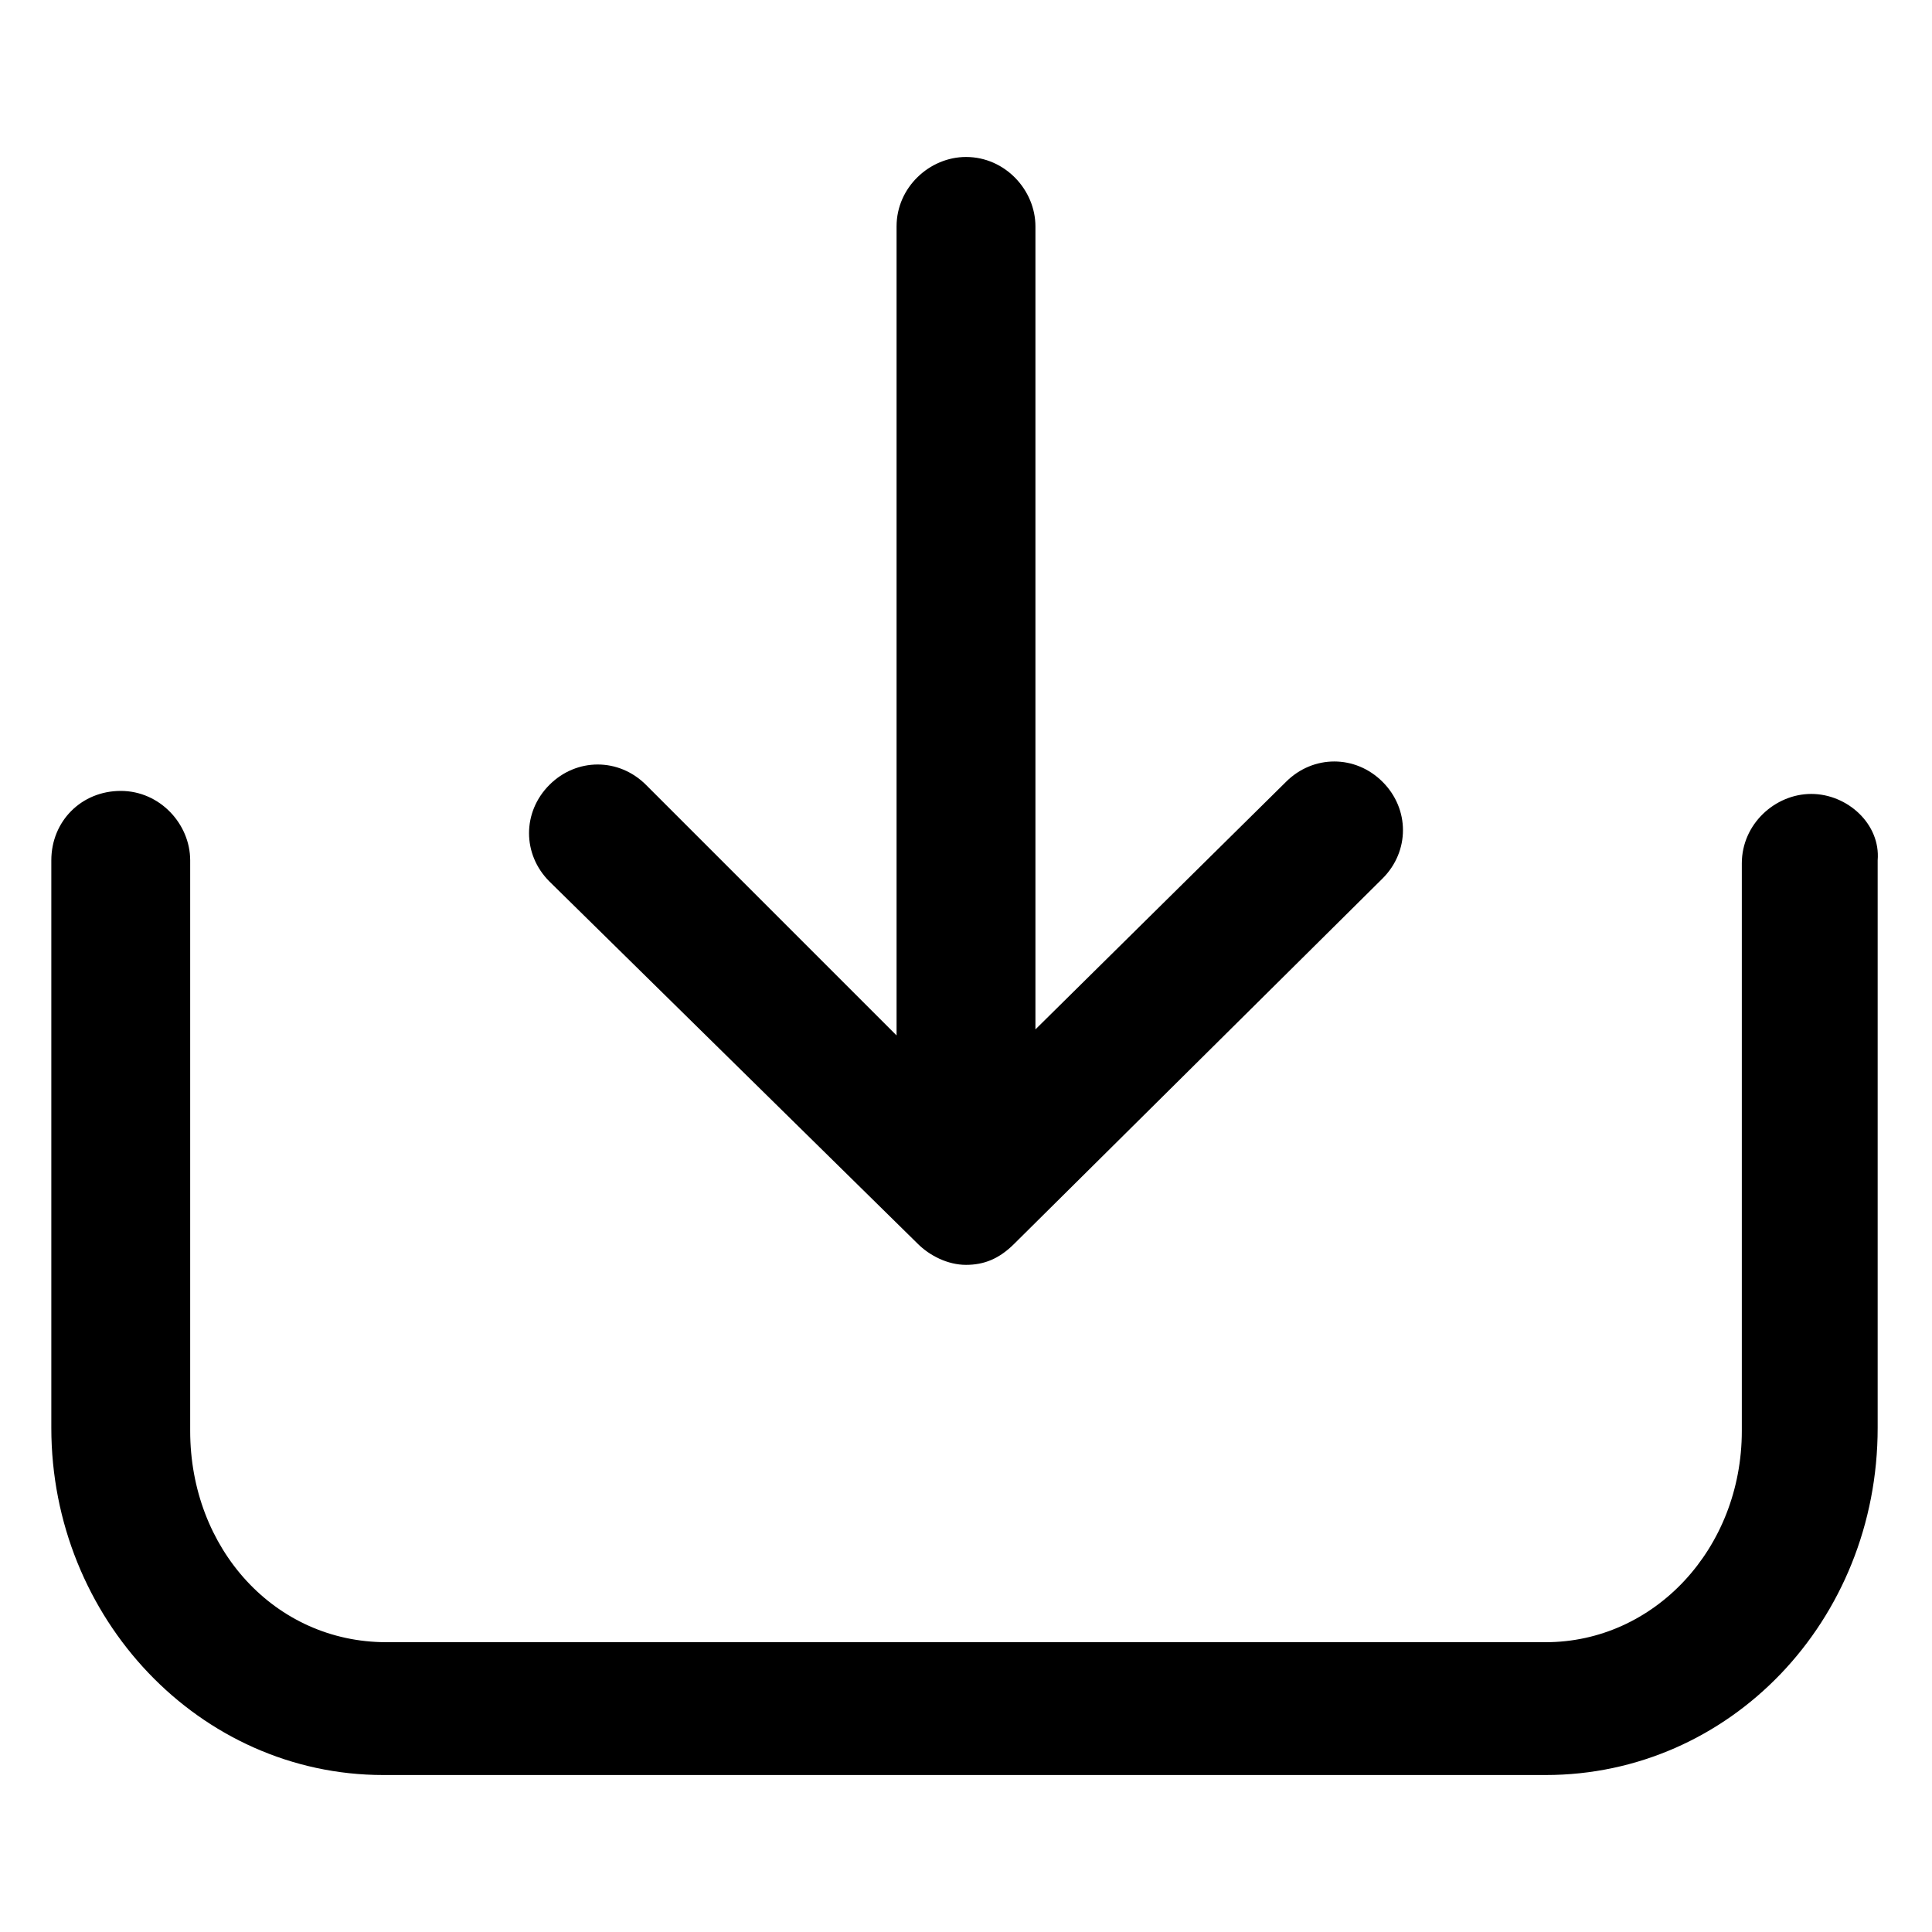 <?xml version="1.0" encoding="utf-8"?>
<!-- Generator: Adobe Illustrator 22.0.0, SVG Export Plug-In . SVG Version: 6.00 Build 0)  -->
<svg version="1.1" id="lni_lni-inbox" xmlns="http://www.w3.org/2000/svg" xmlns:xlink="http://www.w3.org/1999/xlink" x="0px"
	 y="0px" viewBox="0 0 64 64" style="enable-background:new 0 0 64 64;" xml:space="preserve">
<g>
	<path d="M60,26.3c-1.2,0-2.3,1-2.3,2.3v18.8c0,3.9-2.9,7-6.5,7H12.8c-3.7,0-6.5-3.1-6.5-7V28.5c0-1.2-1-2.3-2.3-2.3s-2.3,1-2.3,2.3
		v18.8c0,6.3,4.9,11.5,11,11.5h38.5c6.1,0,11-5.1,11-11.5V28.5C62.3,27.3,61.2,26.3,60,26.3z"/>
	<path d="M30.4,41.2c0.4,0.4,1,0.7,1.6,0.7c0.6,0,1.1-0.2,1.6-0.7l12.2-12.1c0.9-0.9,0.9-2.3,0-3.2c-0.9-0.9-2.3-0.9-3.2,0l-8.3,8.2
		V7.5c0-1.2-1-2.3-2.3-2.3c-1.2,0-2.3,1-2.3,2.3v26.8l-8.3-8.3c-0.9-0.9-2.3-0.9-3.2,0c-0.9,0.9-0.9,2.3,0,3.2L30.4,41.2z"/>
</g>
</svg>
